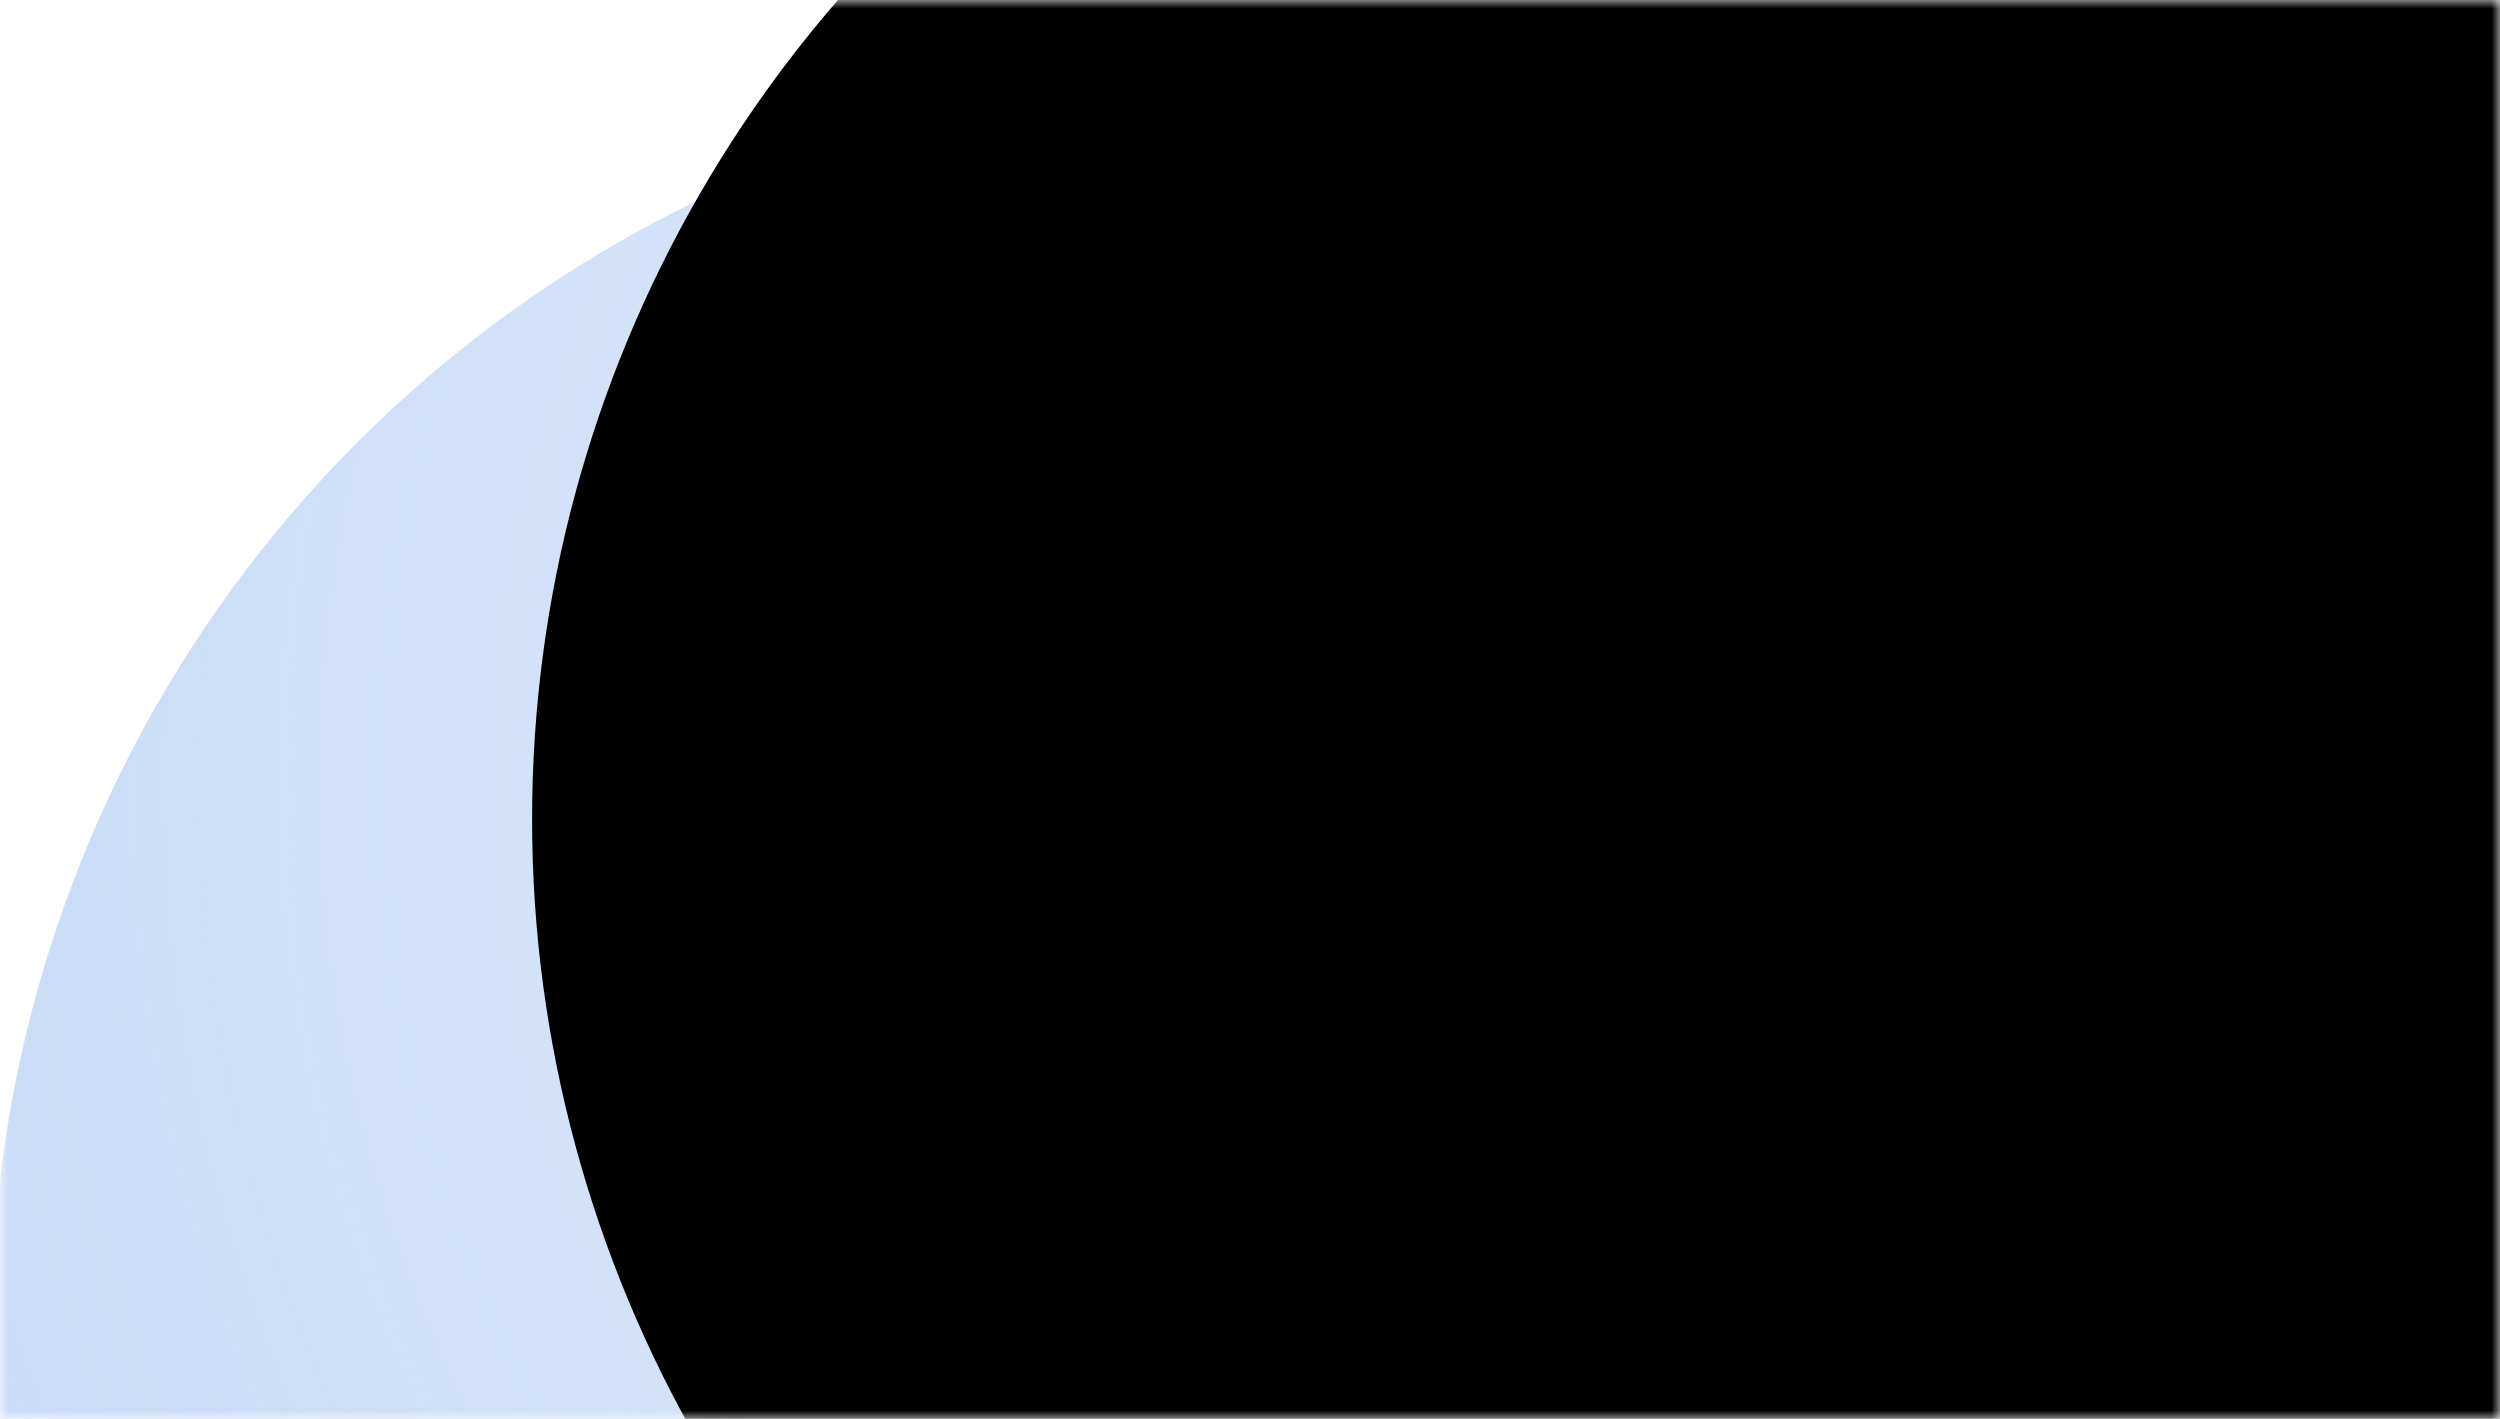 <?xml version="1.0" encoding="UTF-8"?>
<svg width="148px" height="84px" viewBox="0 0 148 84" version="1.1" xmlns="http://www.w3.org/2000/svg" xmlns:xlink="http://www.w3.org/1999/xlink">
    <title>椭圆形</title>
    <defs>
        <rect id="path-1" x="0" y="0" width="148" height="84"></rect>
        <radialGradient cx="69.307%" cy="28.129%" fx="69.307%" fy="28.129%" r="78.832%" id="radialGradient-3">
            <stop stop-color="#F3F8FF" offset="0%"></stop>
            <stop stop-color="#D4E6FF" stop-opacity="0" offset="100%"></stop>
        </radialGradient>
        <circle id="path-4" cx="73.5" cy="78.5" r="74"></circle>
        <filter x="-71.6%" y="-71.6%" width="243.2%" height="243.2%" filterUnits="objectBoundingBox" id="filter-5">
            <feGaussianBlur stdDeviation="90" in="SourceAlpha" result="shadowBlurInner1"></feGaussianBlur>
            <feOffset dx="32" dy="-30" in="shadowBlurInner1" result="shadowOffsetInner1"></feOffset>
            <feComposite in="shadowOffsetInner1" in2="SourceAlpha" operator="arithmetic" k2="-1" k3="1" result="shadowInnerInner1"></feComposite>
            <feColorMatrix values="0 0 0 0 1   0 0 0 0 1   0 0 0 0 1  0 0 0 1 0" type="matrix" in="shadowInnerInner1" result="shadowMatrixInner1"></feColorMatrix>
            <feGaussianBlur stdDeviation="24" in="SourceAlpha" result="shadowBlurInner2"></feGaussianBlur>
            <feOffset dx="0" dy="0" in="shadowBlurInner2" result="shadowOffsetInner2"></feOffset>
            <feComposite in="shadowOffsetInner2" in2="SourceAlpha" operator="arithmetic" k2="-1" k3="1" result="shadowInnerInner2"></feComposite>
            <feColorMatrix values="0 0 0 0 0.79   0 0 0 0 0.876   0 0 0 0 1  0 0 0 1 0" type="matrix" in="shadowInnerInner2" result="shadowMatrixInner2"></feColorMatrix>
            <feMerge>
                <feMergeNode in="shadowMatrixInner1"></feMergeNode>
                <feMergeNode in="shadowMatrixInner2"></feMergeNode>
            </feMerge>
        </filter>
    </defs>
    <g id="首页" stroke="none" stroke-width="1" fill="none" fill-rule="evenodd">
        <g id="Case" transform="translate(-1232, -693)">
            <g id="编组-34" transform="translate(620, 318)">
                <g id="椭圆形" transform="translate(612, 375)">
                    <mask id="mask-2" fill="white">
                        <use xlink:href="#path-1"></use>
                    </mask>
                    <g id="蒙版"></g>
                    <g mask="url(#mask-2)">
                        <use fill="#C9DBF5" fill-rule="evenodd" xlink:href="#path-4"></use>
                        <use fill="url(#radialGradient-3)" fill-rule="evenodd" xlink:href="#path-4"></use>
                        <use fill="black" fill-opacity="1" filter="url(#filter-5)" xlink:href="#path-4"></use>
                    </g>
                </g>
            </g>
        </g>
    </g>
</svg>